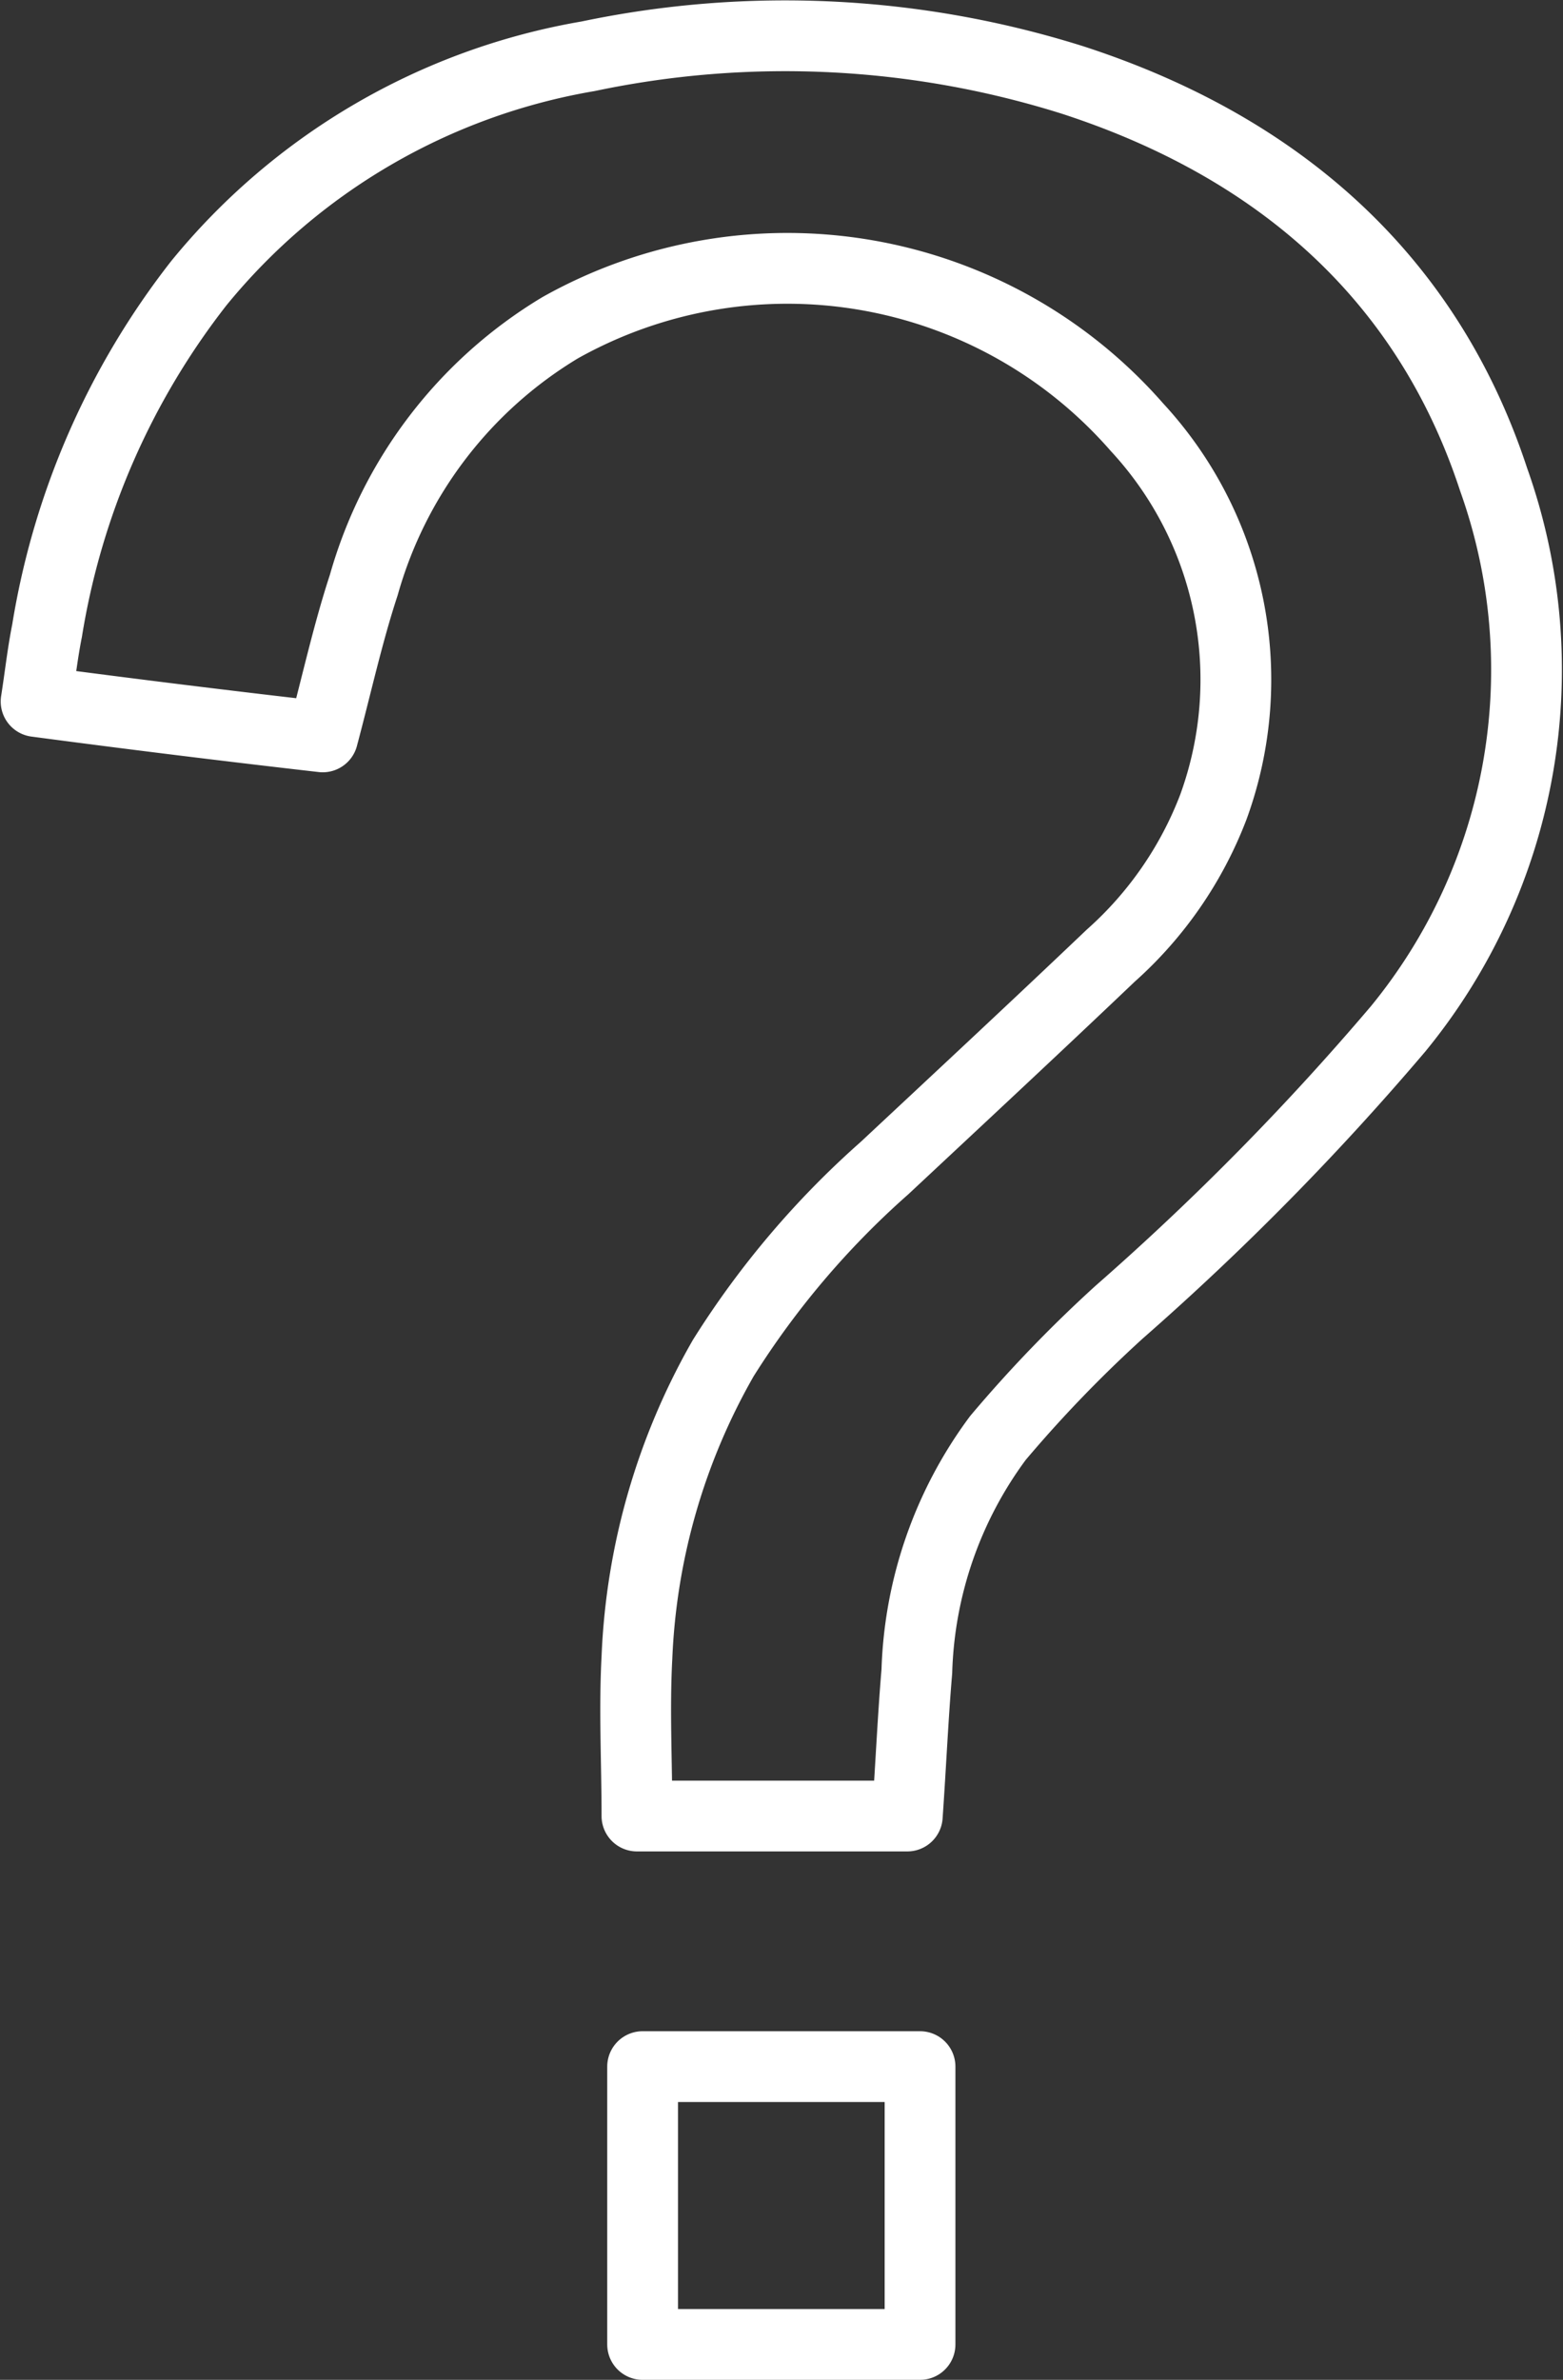 <svg xmlns="http://www.w3.org/2000/svg" viewBox="0 0 44.17 67.24"><rect x="0" y="0" width="44.17" height="67.24" fill="#333333" stroke="none"/><g id="ff8d9b02-7c99-445f-84ad-0545fe09a112" data-name="Layer 2"><g id="f79bff57-b728-4ccf-9893-ad4942298f29" data-name="vprašaj"><path d="M25.64,51.31H18c0-1.52-.08-3,0-4.49a18.53,18.53,0,0,1,2.44-8.45A24.62,24.62,0,0,1,25,33c2.14-2,4.29-4,6.39-6a10.76,10.76,0,0,0,2.9-4.2,10.5,10.5,0,0,0-2.16-10.73,13.12,13.12,0,0,0-16.3-2.81,12.41,12.41,0,0,0-5.55,7.27c-.45,1.37-.76,2.79-1.16,4.29-2.63-.3-5.31-.63-8.1-1,.11-.7.18-1.35.31-2A21.5,21.5,0,0,1,5.62,8a18.13,18.13,0,0,1,11-6.41,27.05,27.05,0,0,1,13.69.67c5.73,1.86,10,5.5,11.9,11.29a16,16,0,0,1-2.7,15.52,76.22,76.22,0,0,1-7.88,8,37.19,37.19,0,0,0-3.43,3.56,11.64,11.64,0,0,0-2.29,6.59C25.8,48.52,25.74,49.88,25.64,51.31Z" style="fill:none;stroke:#fff;stroke-linecap:round;stroke-linejoin:round;stroke-width:2px"/><path d="M18.16,66.24V58.39H26v7.85Z" style="fill:none;stroke:#fff;stroke-linecap:round;stroke-linejoin:round;stroke-width:2px"/></g></g></svg>
